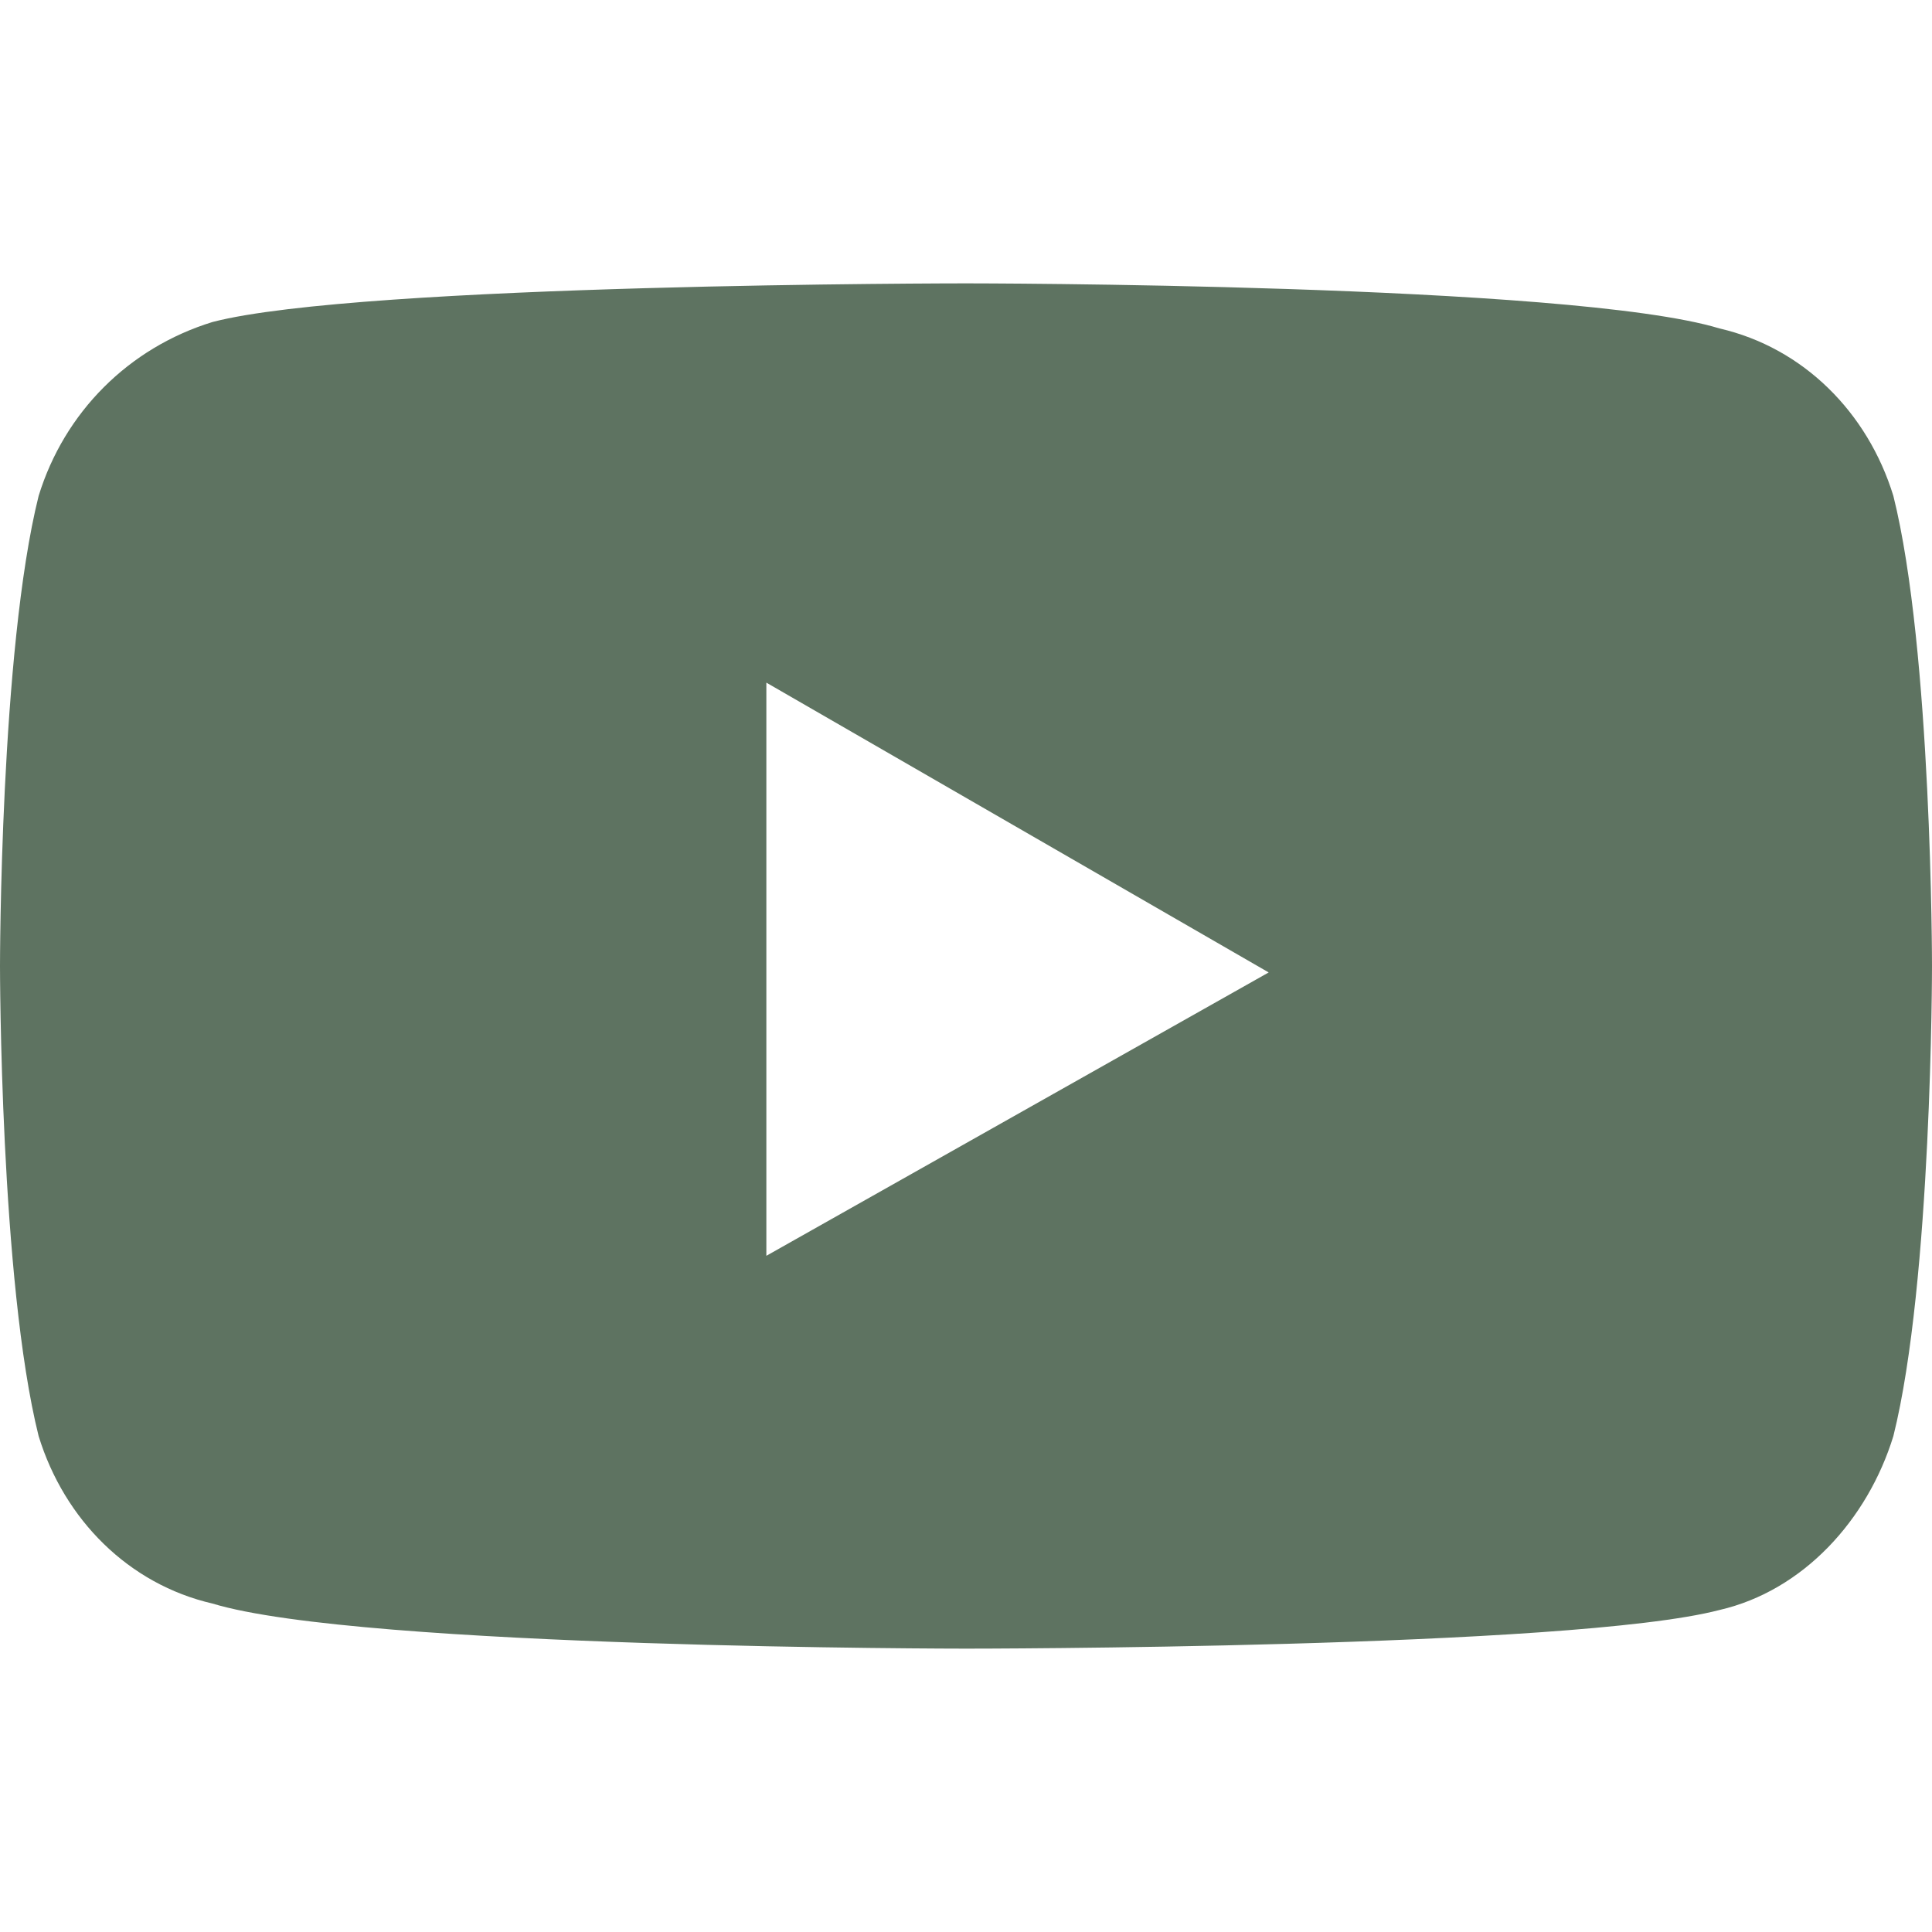 <?xml version="1.0" encoding="utf-8"?>
<!-- Generator: Adobe Illustrator 27.5.0, SVG Export Plug-In . SVG Version: 6.00 Build 0)  -->
<svg version="1.1" id="Capa_1" xmlns="http://www.w3.org/2000/svg" xmlns:xlink="http://www.w3.org/1999/xlink" x="0px" y="0px"
	 viewBox="0 0 30 30" style="enable-background:new 0 0 30 30;" xml:space="preserve">
<style type="text/css">
	.st0{fill:none;}
	.st1{fill:#5E7361;}
</style>
<g>
	<rect class="st0" width="30" height="30"/>
	<path class="st1" d="M29.4,7.7C29,6.4,28,5.4,26.7,5.1C24.4,4.4,15,4.4,15,4.4s-9.4,0-11.7,0.6C2,5.4,1,6.4,0.6,7.7
		C0,10.1,0,15,0,15s0,4.9,0.6,7.3C1,23.6,2,24.6,3.3,24.9C5.6,25.6,15,25.6,15,25.6s9.4,0,11.7-0.6c1.3-0.3,2.3-1.4,2.7-2.7
		C30,19.9,30,15,30,15S30,10.1,29.4,7.7z M11.9,19.5v-8.9l7.8,4.5L11.9,19.5z"/>
</g>
</svg>
